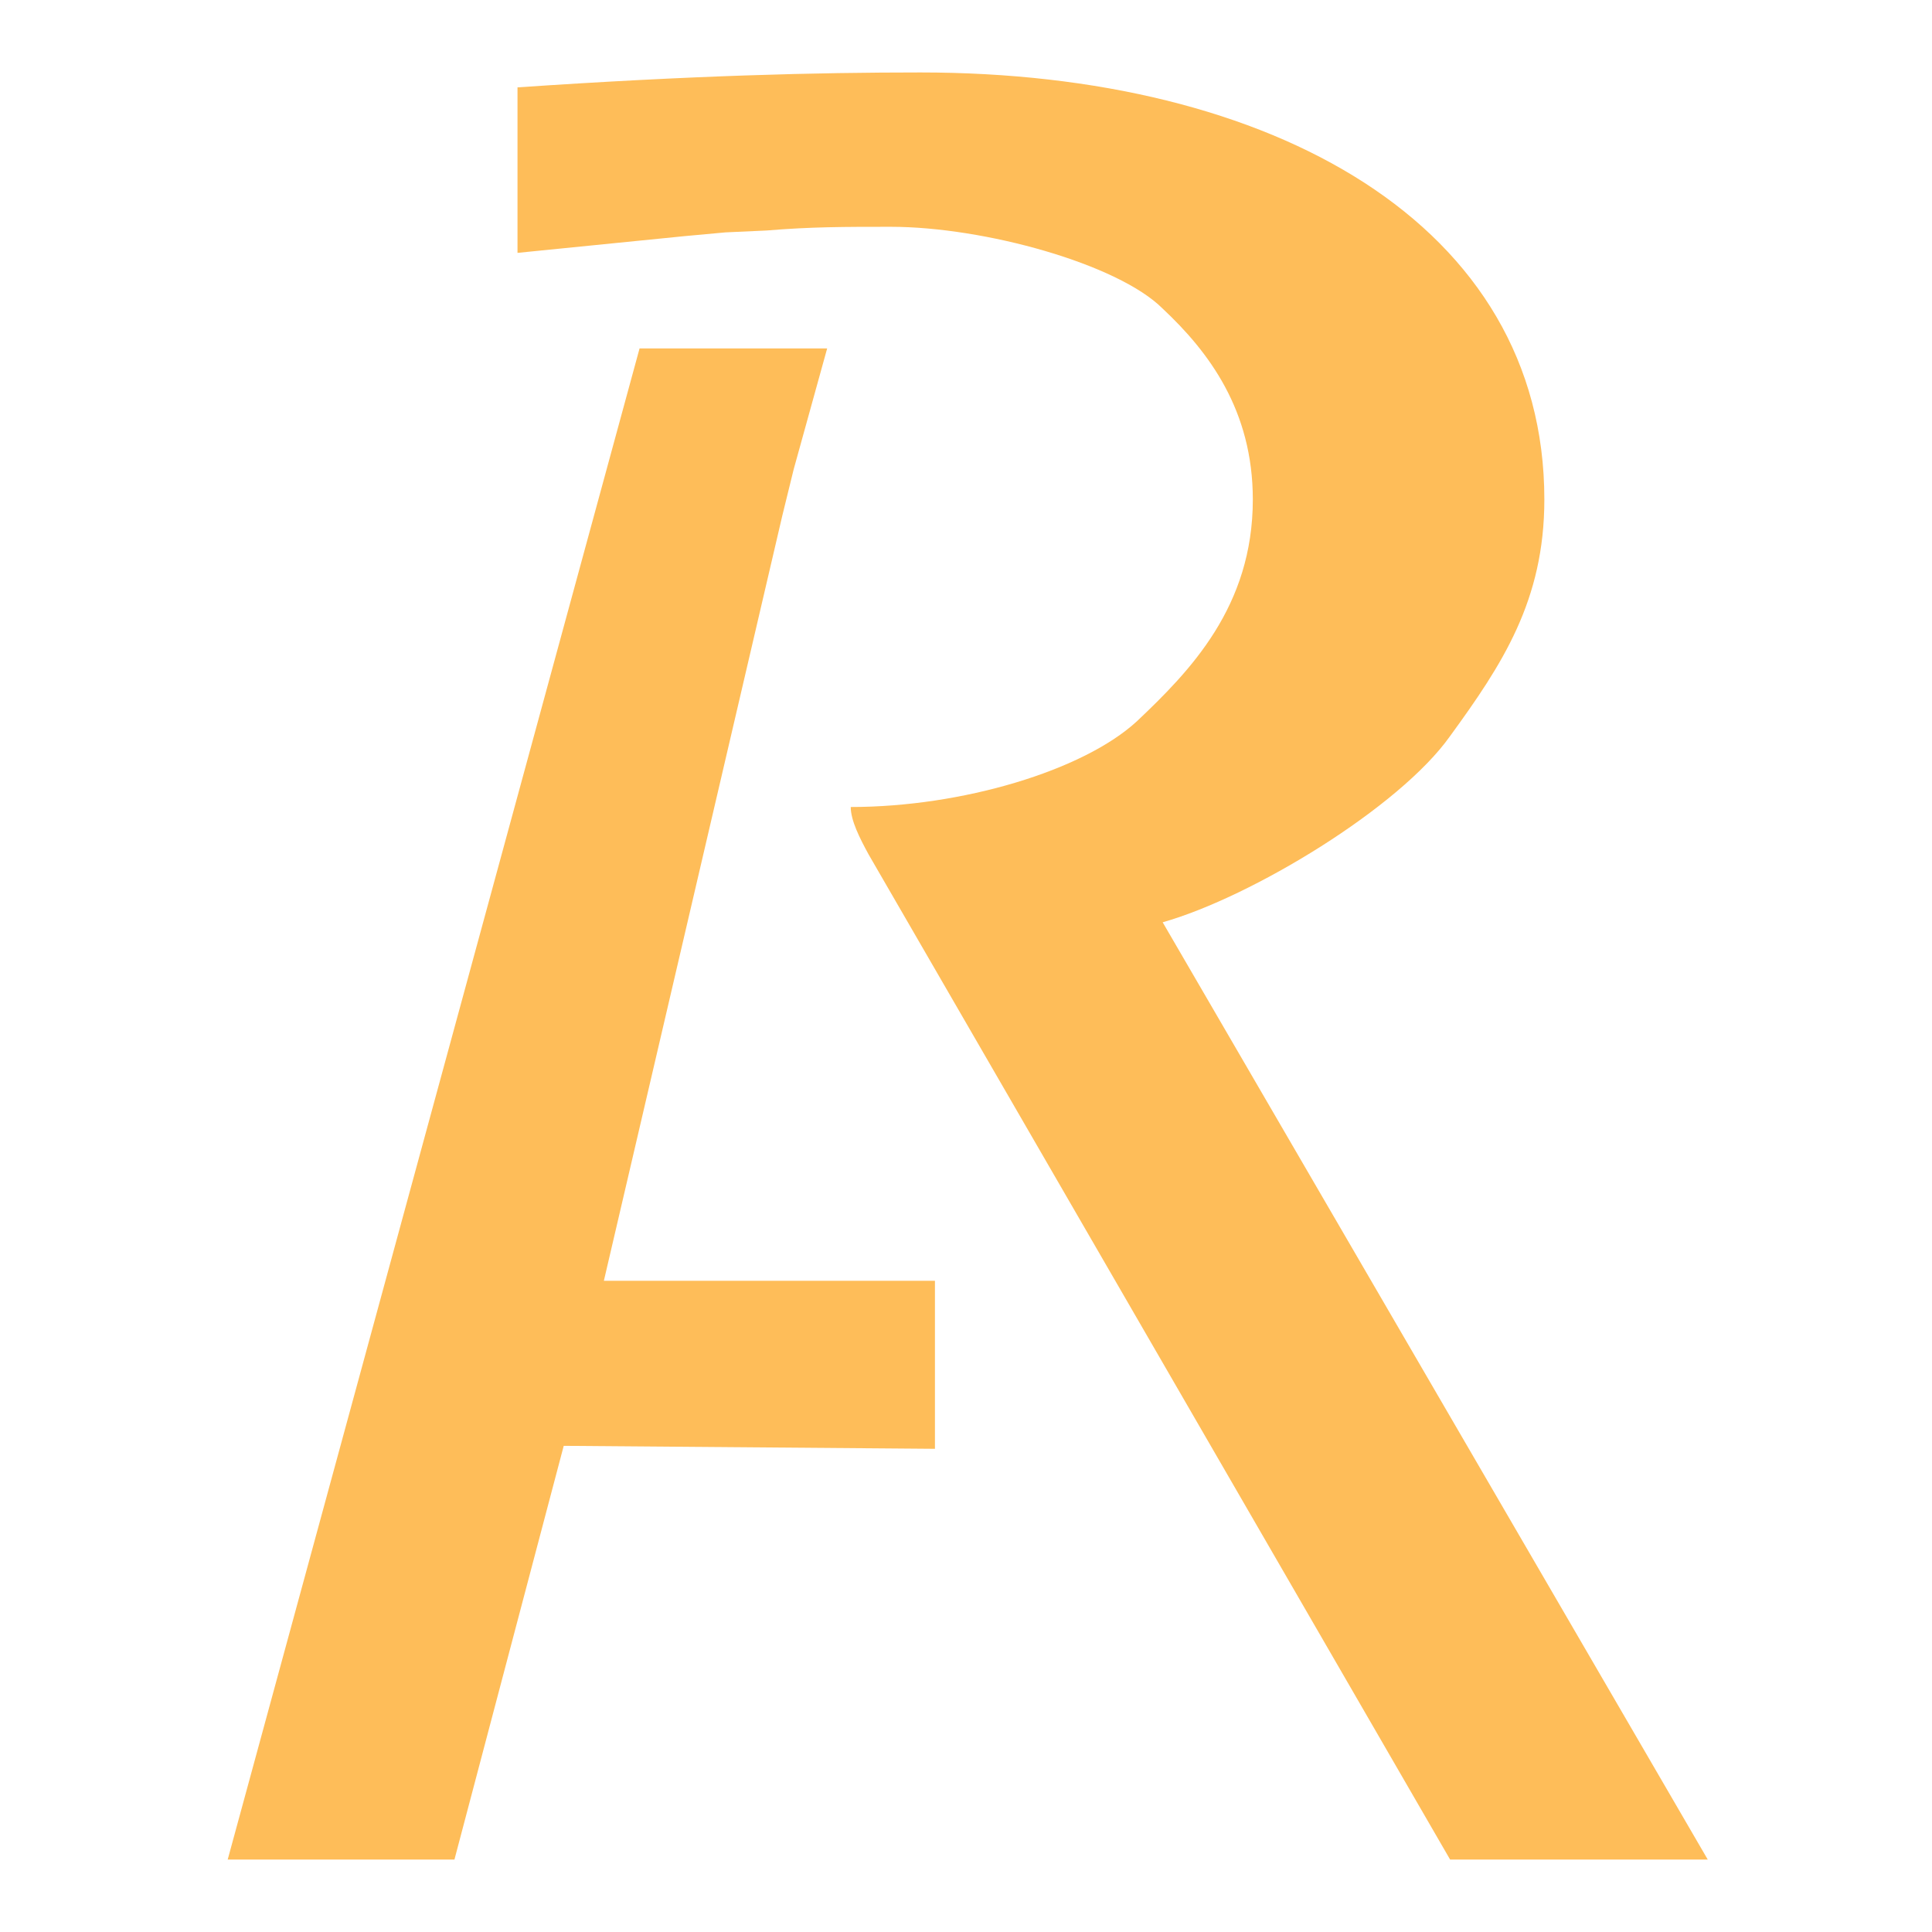 <?xml version="1.0" encoding="UTF-8"?> <svg xmlns="http://www.w3.org/2000/svg" width="560" height="560" viewBox="0 0 560 560" fill="none"> <path d="M239.755 101L230.058 136.019L226.751 149.488L244.597 238.922L271 371.24V419.944L163.399 419.082L131.723 539H66L185.378 101H239.755ZM175.035 371.24H271L226.751 149.488L175.035 371.24Z" fill="#FEBD59"></path> <path d="M447.637 144.783C447.637 174.106 435.392 192.648 420.322 213.347C405.682 234.045 362.84 260.002 337.005 267.333L495 539H420.322L251.751 247.628C249.167 242.885 246.59 237.794 246.59 233.914C278.883 233.914 313.975 223.349 329.476 209.119C344.977 194.457 363.136 175.831 363.136 144.783C363.136 118.91 350.353 101.961 337.005 89.456C324.088 76.519 285.309 65.739 258.183 65.739C244.727 65.739 235.039 65.739 222.122 66.817L210.281 67.356L198.44 68.443L150 73.294V25.321C200.808 21.871 236.654 21 266.794 21C368.841 21 447.637 65.008 447.637 144.783Z" fill="#FEBD59"></path> </svg> 